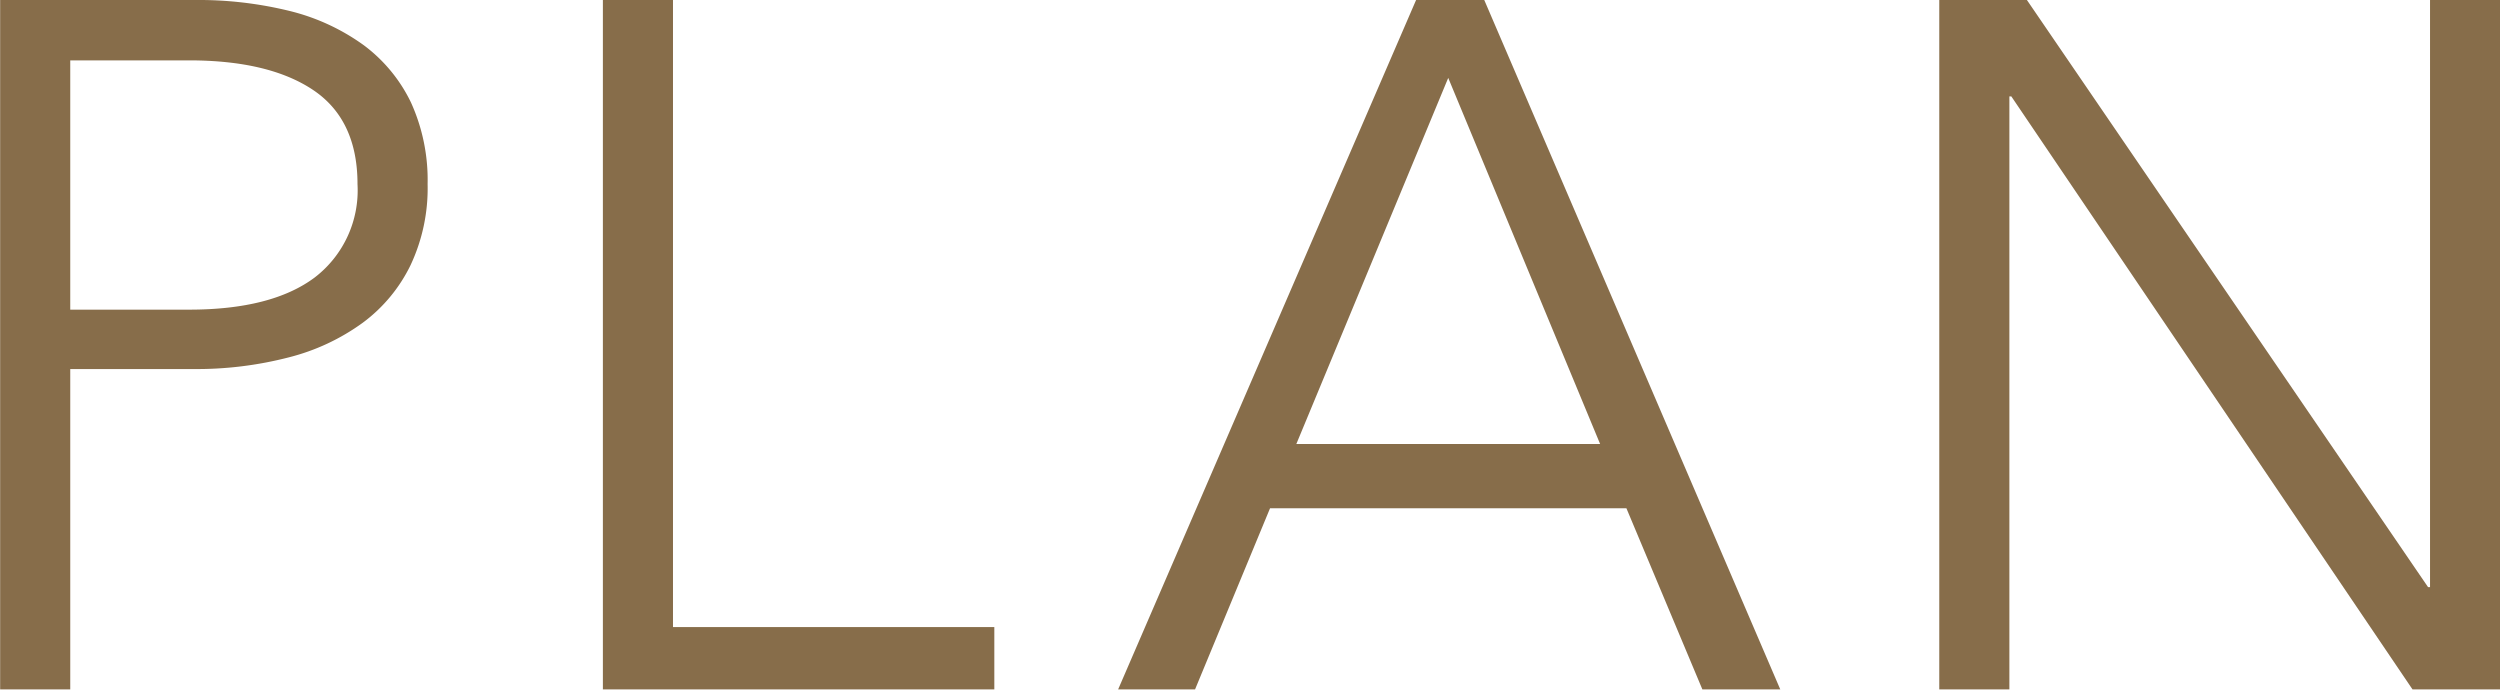 <svg xmlns="http://www.w3.org/2000/svg" width="179.72" height="49.57" viewBox="0 0 179.72 49.57">
  <defs>
    <style>
      .cls-1 {
        fill: #876d4a;
        fill-rule: evenodd;
      }
    </style>
  </defs>
  <path id="text_plan.svg" class="cls-1" d="M2260.23,4930.18h5.04v-23.03h8.82a26.437,26.437,0,0,0,6.89-.84,15.5,15.5,0,0,0,5.32-2.49,11.279,11.279,0,0,0,3.43-4.13,12.99,12.99,0,0,0,1.23-5.84,13.484,13.484,0,0,0-1.19-5.85,11.167,11.167,0,0,0-3.4-4.13,15.317,15.317,0,0,0-5.28-2.45,27.486,27.486,0,0,0-6.86-.8h-14v49.56Zm5.04-45.22h8.54c3.82,0,6.8.71,8.92,2.13s3.19,3.68,3.19,6.76a7.891,7.891,0,0,1-3.08,6.72q-3.09,2.31-9.03,2.31h-8.54v-17.92Zm43.33-4.34h-5.04v49.56h28.14v-4.48h-23.1v-45.08Zm42.92,36.54h25.62l5.46,13.02h5.6l-21.28-49.56h-4.9l-21.42,49.56h5.53Zm12.81-30.94,10.92,26.32h-21.84Zm41.6-5.6h-6.3v49.56h5.04v-42.63h0.14l28.84,42.63h6.3v-49.56h-5.04v42.21h-0.14Z" transform="translate(-2260.22 -4880.62)"/>
</svg>
